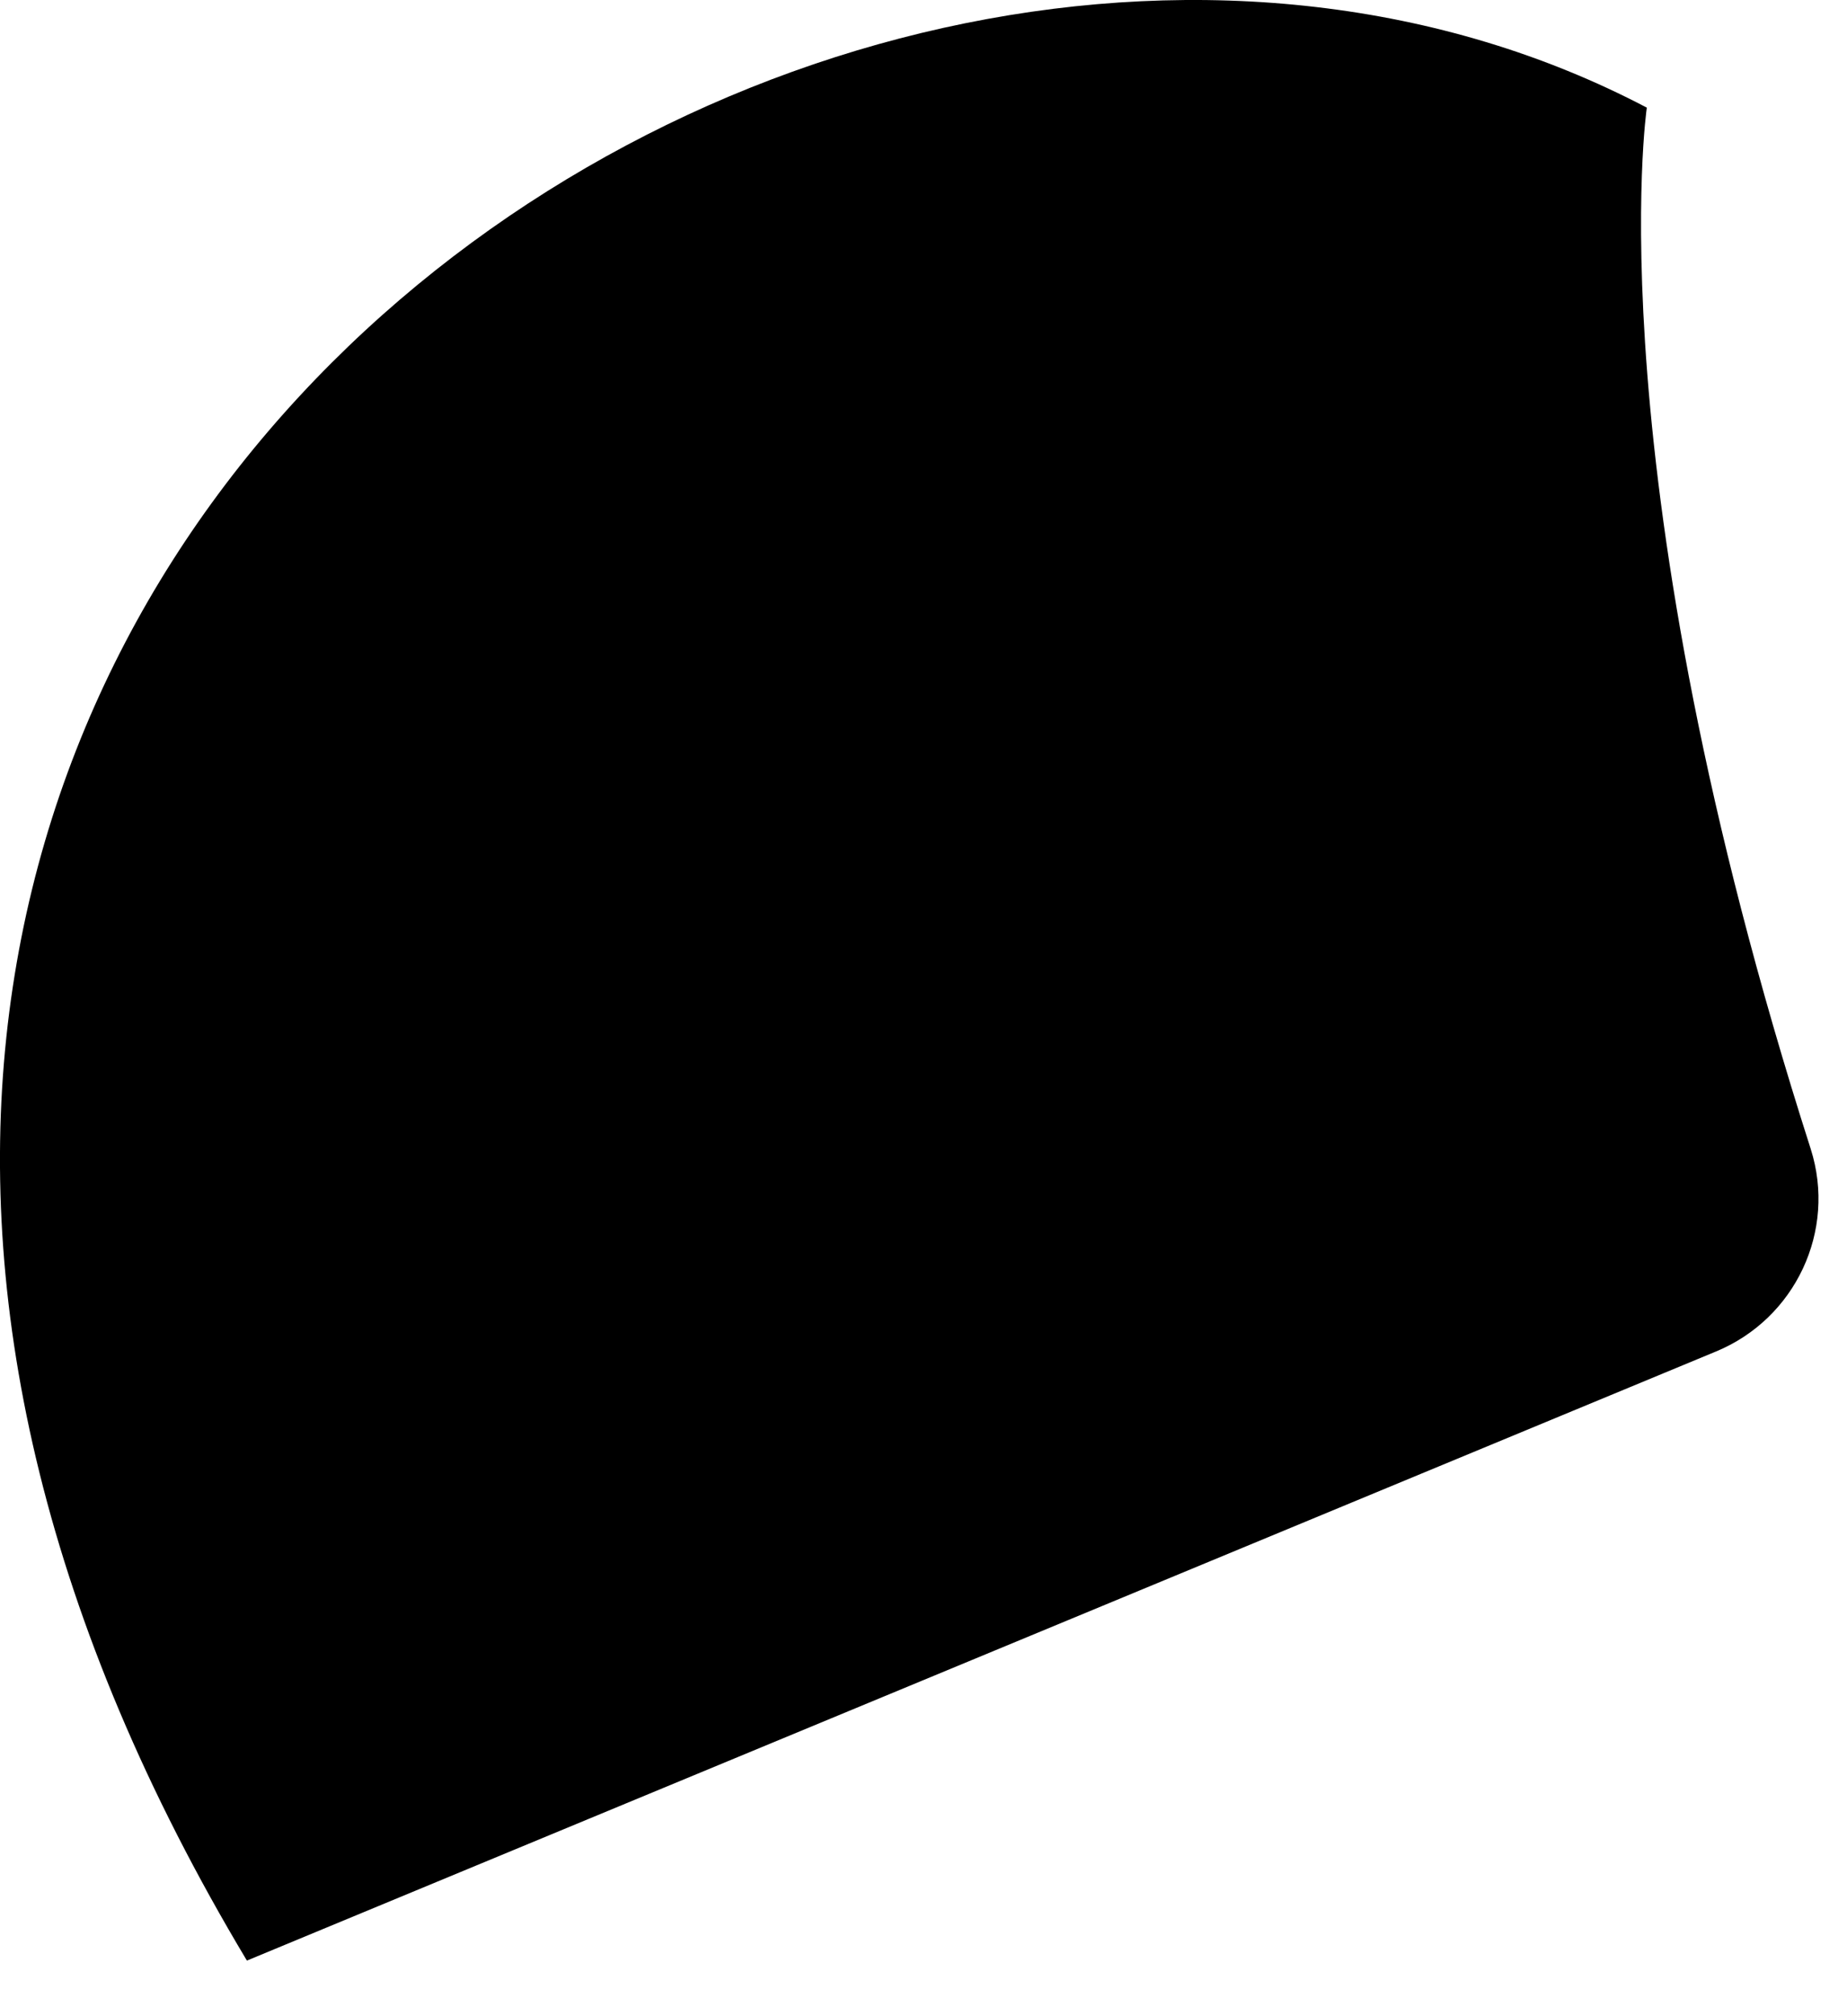<?xml version="1.0" encoding="utf-8"?>
<svg xmlns="http://www.w3.org/2000/svg" fill="none" height="100%" overflow="visible" preserveAspectRatio="none" style="display: block;" viewBox="0 0 22 24" width="100%">
<path d="M19.615 1.286C19.615 1.286 18.982 5.613 21.568 13.677C21.878 14.651 21.384 15.697 20.441 16.087L2.941 23.338C-6.747 7.18 9.774 -3.882 19.615 1.281V1.286Z" fill="black" id="Vector"/>
</svg>